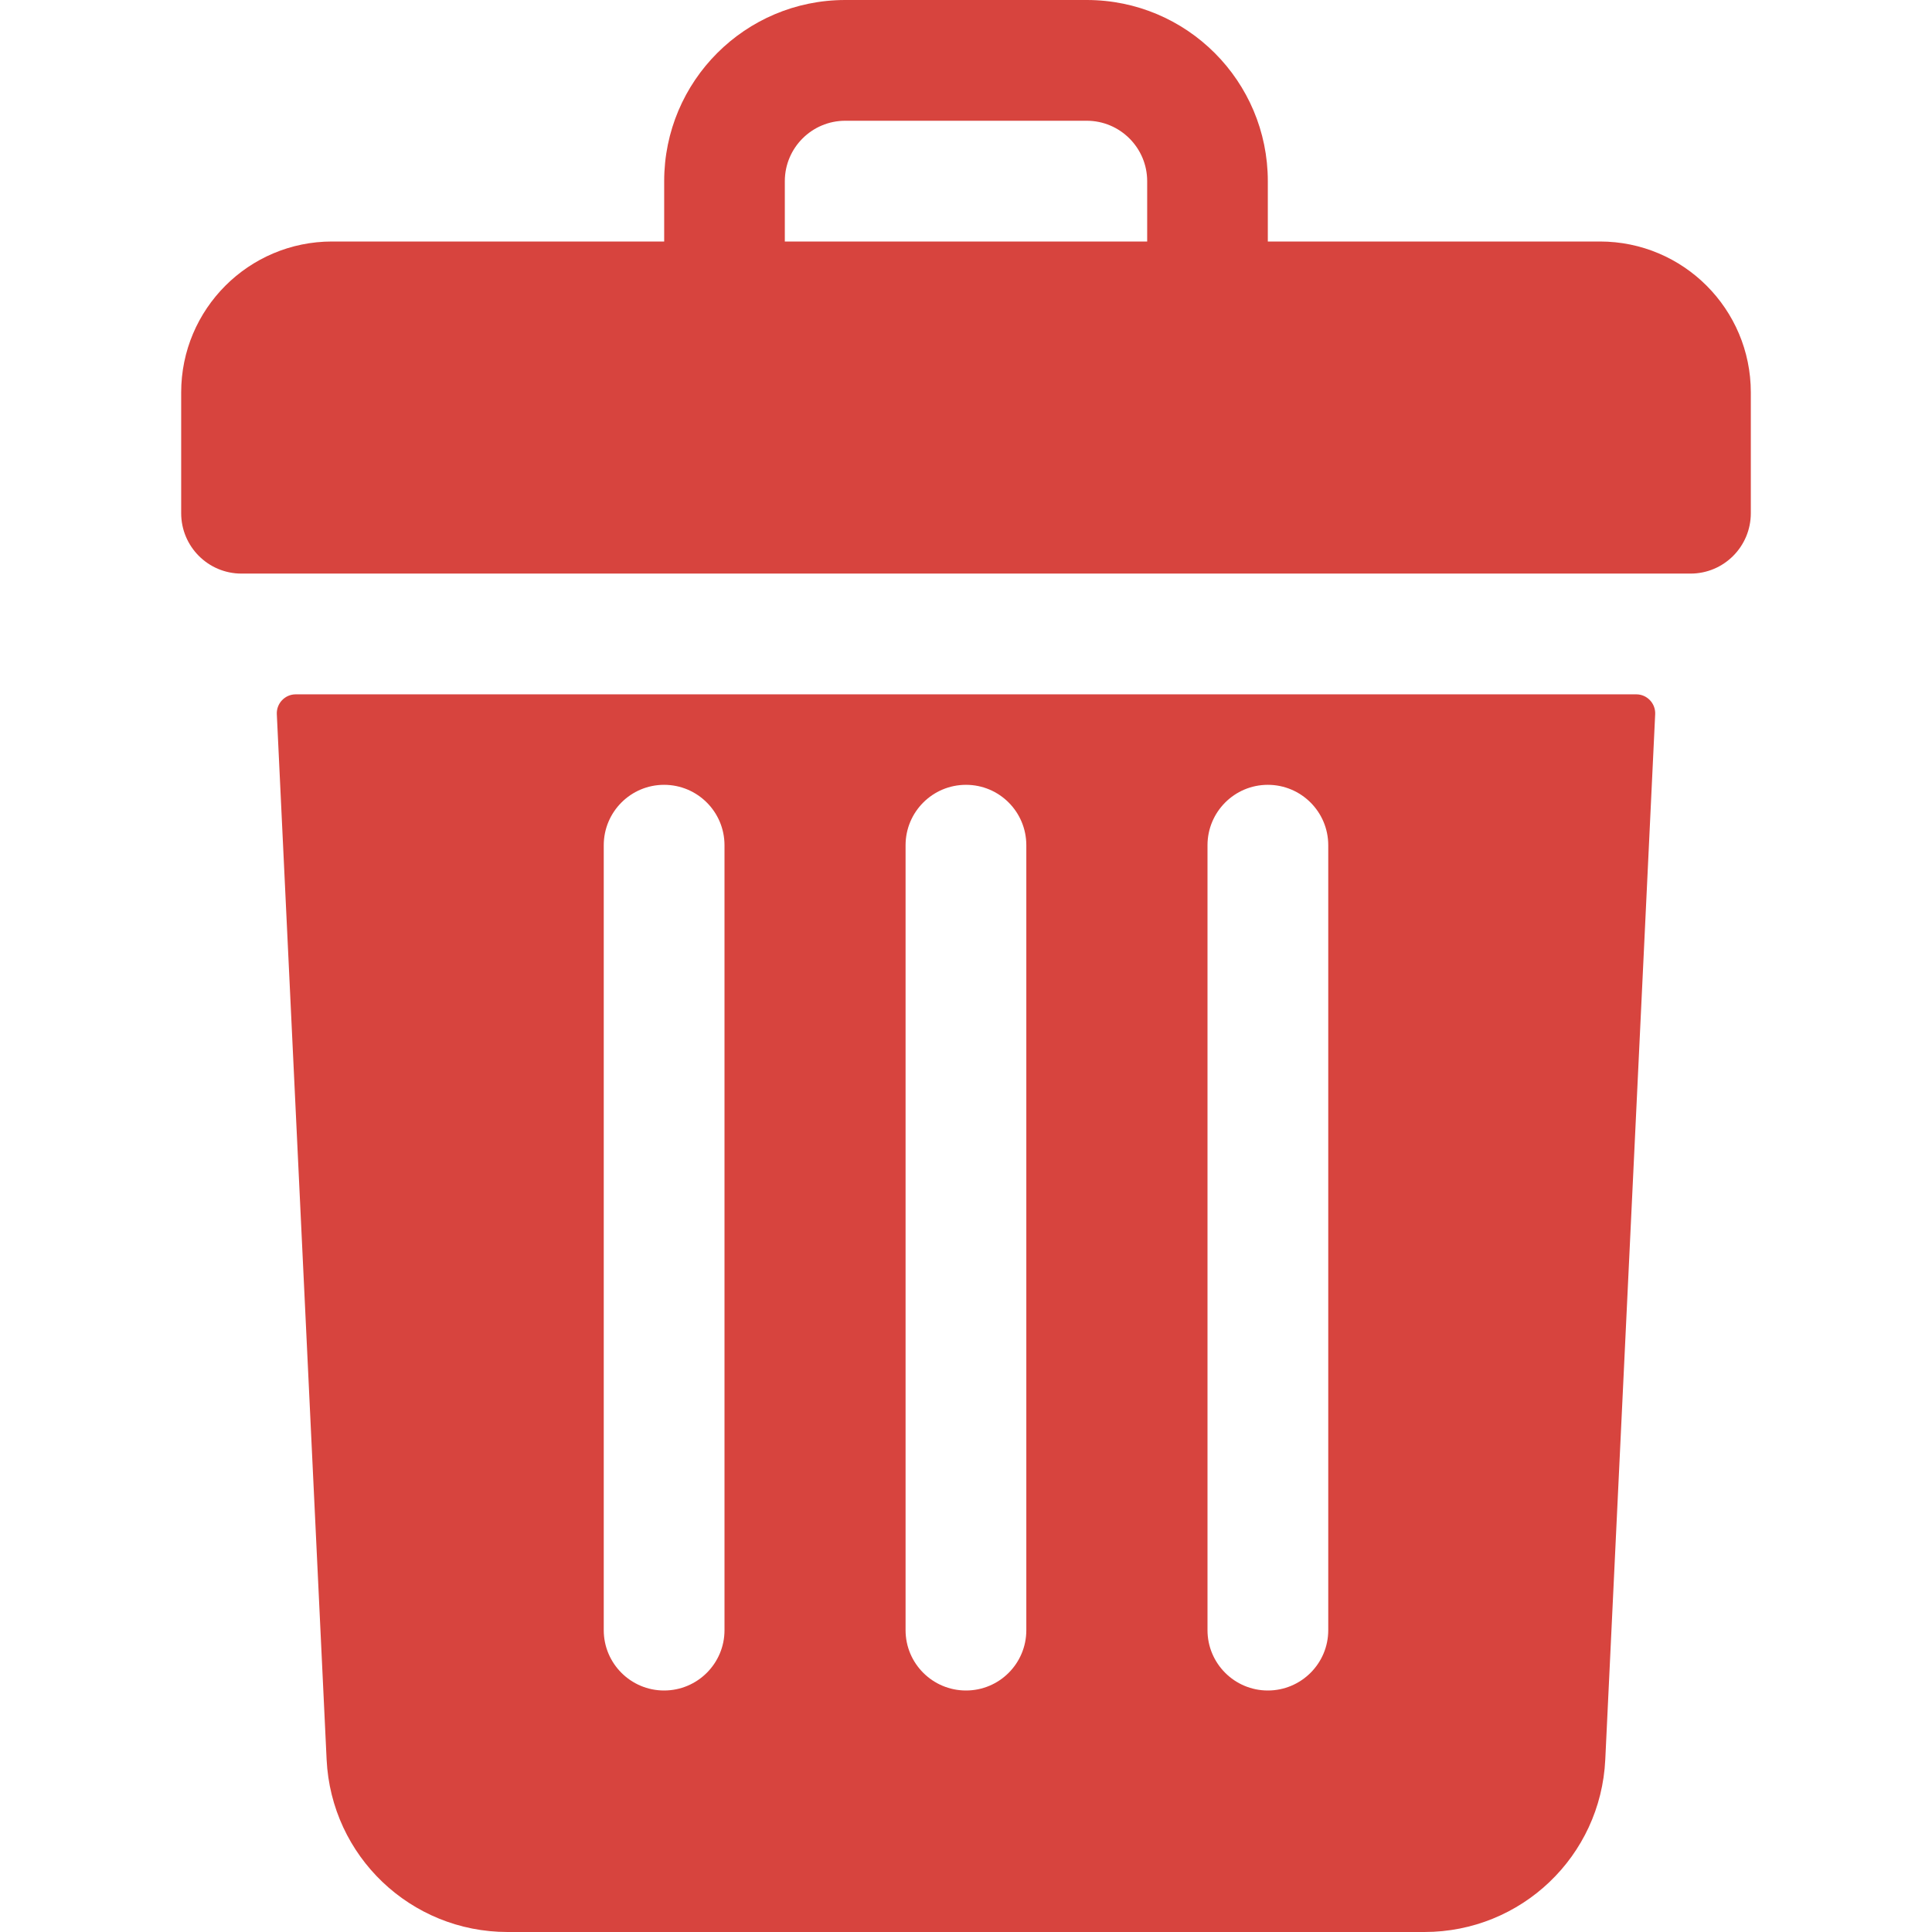 <svg width="18" height="18" viewBox="0 0 18 18" fill="none" xmlns="http://www.w3.org/2000/svg">
<path d="M14.906 2.25H11.812V1.688C11.812 0.756 11.057 0 10.125 0H7.875C6.943 0 6.188 0.756 6.188 1.688V2.25H3.094C2.317 2.25 1.688 2.88 1.688 3.656V4.781C1.688 5.092 1.939 5.344 2.25 5.344H15.75C16.061 5.344 16.312 5.092 16.312 4.781V3.656C16.312 2.88 15.683 2.25 14.906 2.25ZM7.312 1.688C7.312 1.377 7.565 1.125 7.875 1.125H10.125C10.435 1.125 10.688 1.377 10.688 1.688V2.25H7.312V1.688Z" fill="#D7443E"/>
<path d="M2.755 6.469C2.655 6.469 2.575 6.553 2.579 6.653L3.043 16.393C3.086 17.294 3.827 18 4.729 18H13.271C14.173 18 14.914 17.294 14.956 16.393L15.421 6.653C15.425 6.553 15.345 6.469 15.245 6.469H2.755ZM11.25 7.875C11.25 7.564 11.502 7.312 11.812 7.312C12.123 7.312 12.375 7.564 12.375 7.875V15.188C12.375 15.498 12.123 15.75 11.812 15.75C11.502 15.75 11.25 15.498 11.25 15.188V7.875ZM8.437 7.875C8.437 7.564 8.689 7.312 9 7.312C9.311 7.312 9.562 7.564 9.562 7.875V15.188C9.562 15.498 9.311 15.75 9 15.75C8.689 15.75 8.437 15.498 8.437 15.188V7.875ZM5.625 7.875C5.625 7.564 5.877 7.312 6.187 7.312C6.498 7.312 6.75 7.564 6.75 7.875V15.188C6.75 15.498 6.498 15.75 6.187 15.75C5.877 15.75 5.625 15.498 5.625 15.188V7.875Z" fill="#D7443E"/>
</svg>
